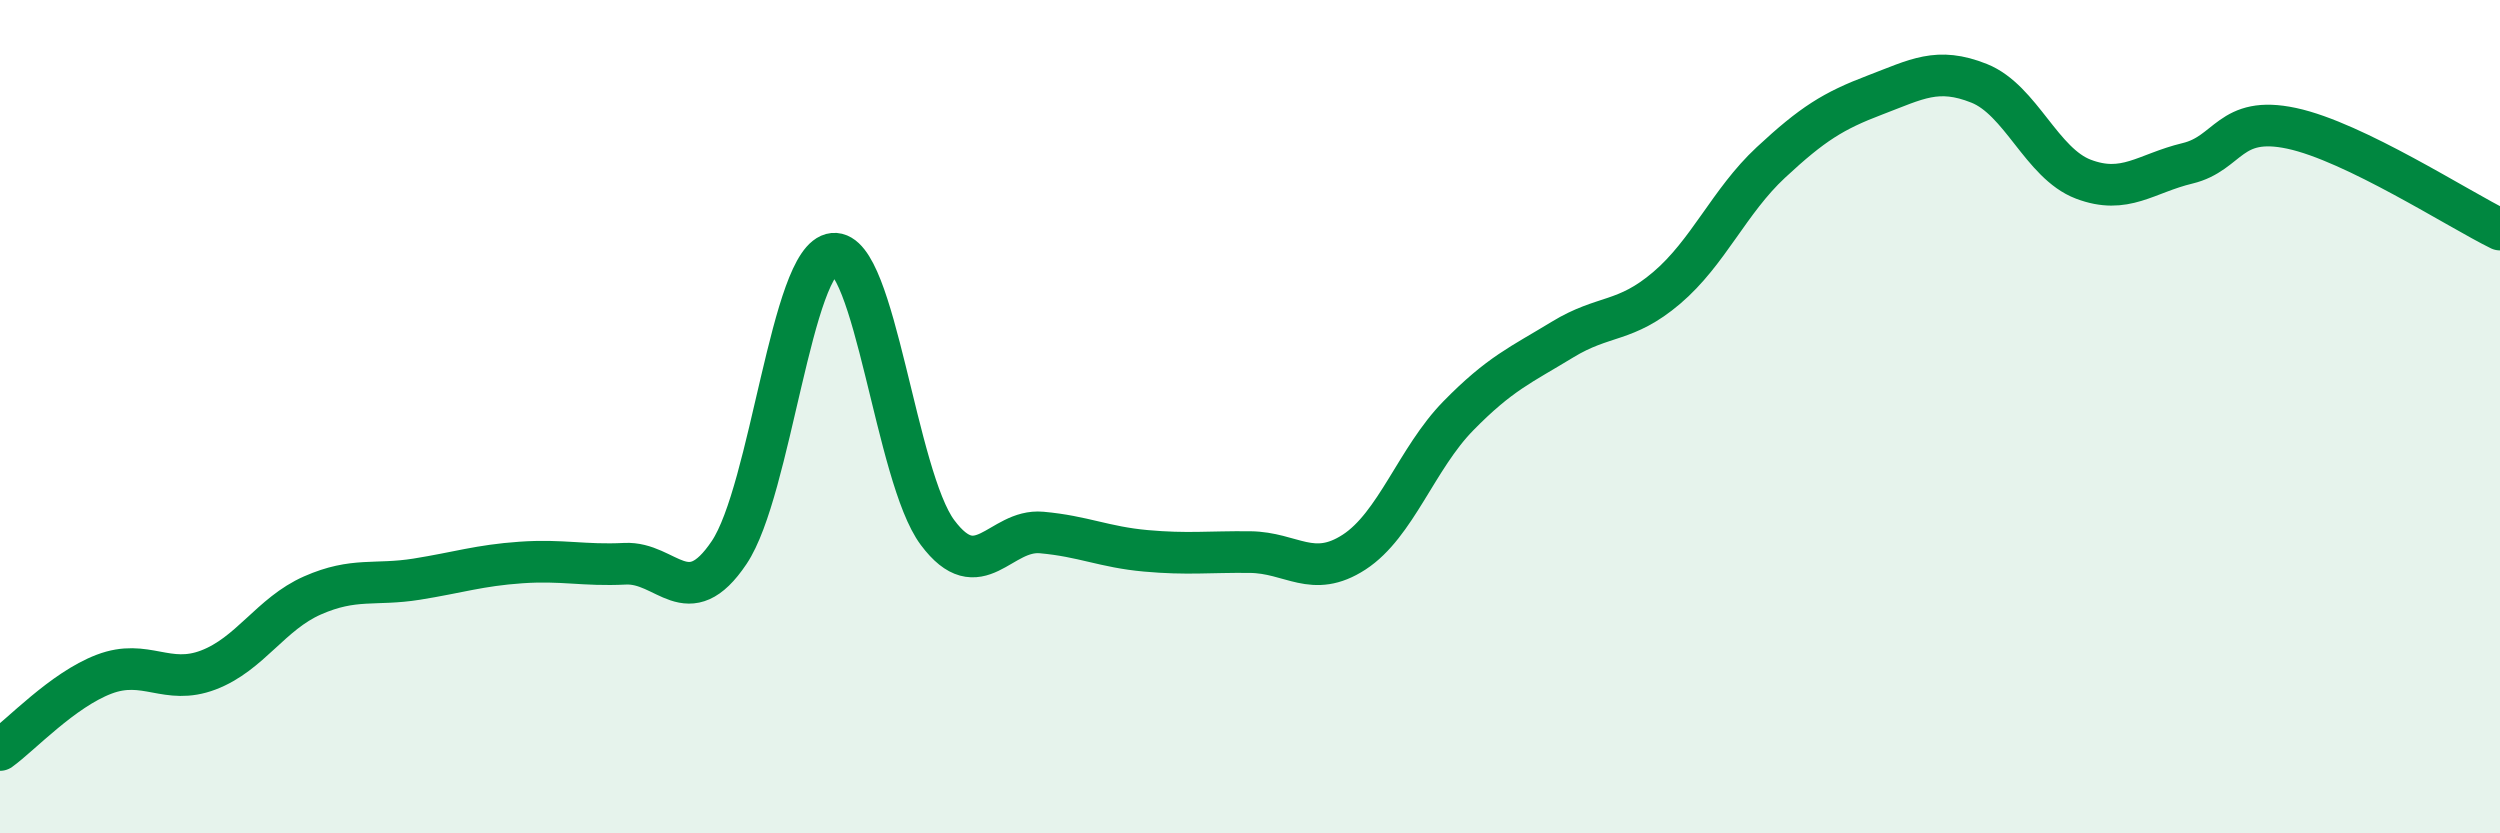 
    <svg width="60" height="20" viewBox="0 0 60 20" xmlns="http://www.w3.org/2000/svg">
      <path
        d="M 0,18 C 0.5,17.64 1.5,16.56 2.5,16.18 C 3.5,15.8 4,16.46 5,16.08 C 6,15.7 6.5,14.73 7.5,14.29 C 8.5,13.85 9,14.06 10,13.9 C 11,13.74 11.5,13.57 12.5,13.5 C 13.5,13.43 14,13.58 15,13.53 C 16,13.48 16.5,14.75 17.5,13.26 C 18.5,11.77 19,6.19 20,6.09 C 21,5.99 21.5,11.44 22.5,12.78 C 23.5,14.12 24,12.69 25,12.78 C 26,12.87 26.5,13.13 27.5,13.22 C 28.5,13.31 29,13.24 30,13.25 C 31,13.26 31.5,13.9 32.5,13.25 C 33.5,12.6 34,11 35,9.98 C 36,8.96 36.5,8.76 37.5,8.15 C 38.5,7.54 39,7.76 40,6.91 C 41,6.06 41.5,4.83 42.5,3.9 C 43.5,2.97 44,2.66 45,2.28 C 46,1.9 46.5,1.6 47.5,2 C 48.5,2.4 49,3.92 50,4.3 C 51,4.68 51.5,4.16 52.5,3.92 C 53.5,3.68 53.5,2.76 55,3.08 C 56.5,3.4 59,5.02 60,5.51L60 20L0 20Z"
        fill="#008740"
        opacity="0.1"
        stroke-linecap="round"
        stroke-linejoin="round"
      />
      <path
        d="M 0,18 C 0.5,17.64 1.5,16.56 2.5,16.18 C 3.5,15.8 4,16.46 5,16.08 C 6,15.7 6.5,14.73 7.5,14.29 C 8.5,13.85 9,14.06 10,13.9 C 11,13.74 11.5,13.57 12.5,13.5 C 13.5,13.43 14,13.58 15,13.53 C 16,13.48 16.5,14.75 17.5,13.26 C 18.5,11.77 19,6.19 20,6.09 C 21,5.99 21.5,11.44 22.5,12.78 C 23.5,14.12 24,12.69 25,12.78 C 26,12.87 26.5,13.13 27.5,13.22 C 28.5,13.31 29,13.24 30,13.25 C 31,13.26 31.5,13.9 32.5,13.25 C 33.5,12.6 34,11 35,9.98 C 36,8.96 36.5,8.76 37.5,8.15 C 38.5,7.54 39,7.76 40,6.91 C 41,6.06 41.5,4.83 42.5,3.9 C 43.5,2.97 44,2.66 45,2.28 C 46,1.9 46.5,1.6 47.5,2 C 48.5,2.4 49,3.92 50,4.3 C 51,4.68 51.5,4.16 52.5,3.92 C 53.5,3.68 53.5,2.76 55,3.08 C 56.5,3.4 59,5.02 60,5.51"
        stroke="#008740"
        stroke-width="1"
        fill="none"
        stroke-linecap="round"
        stroke-linejoin="round"
      />
    </svg>
  